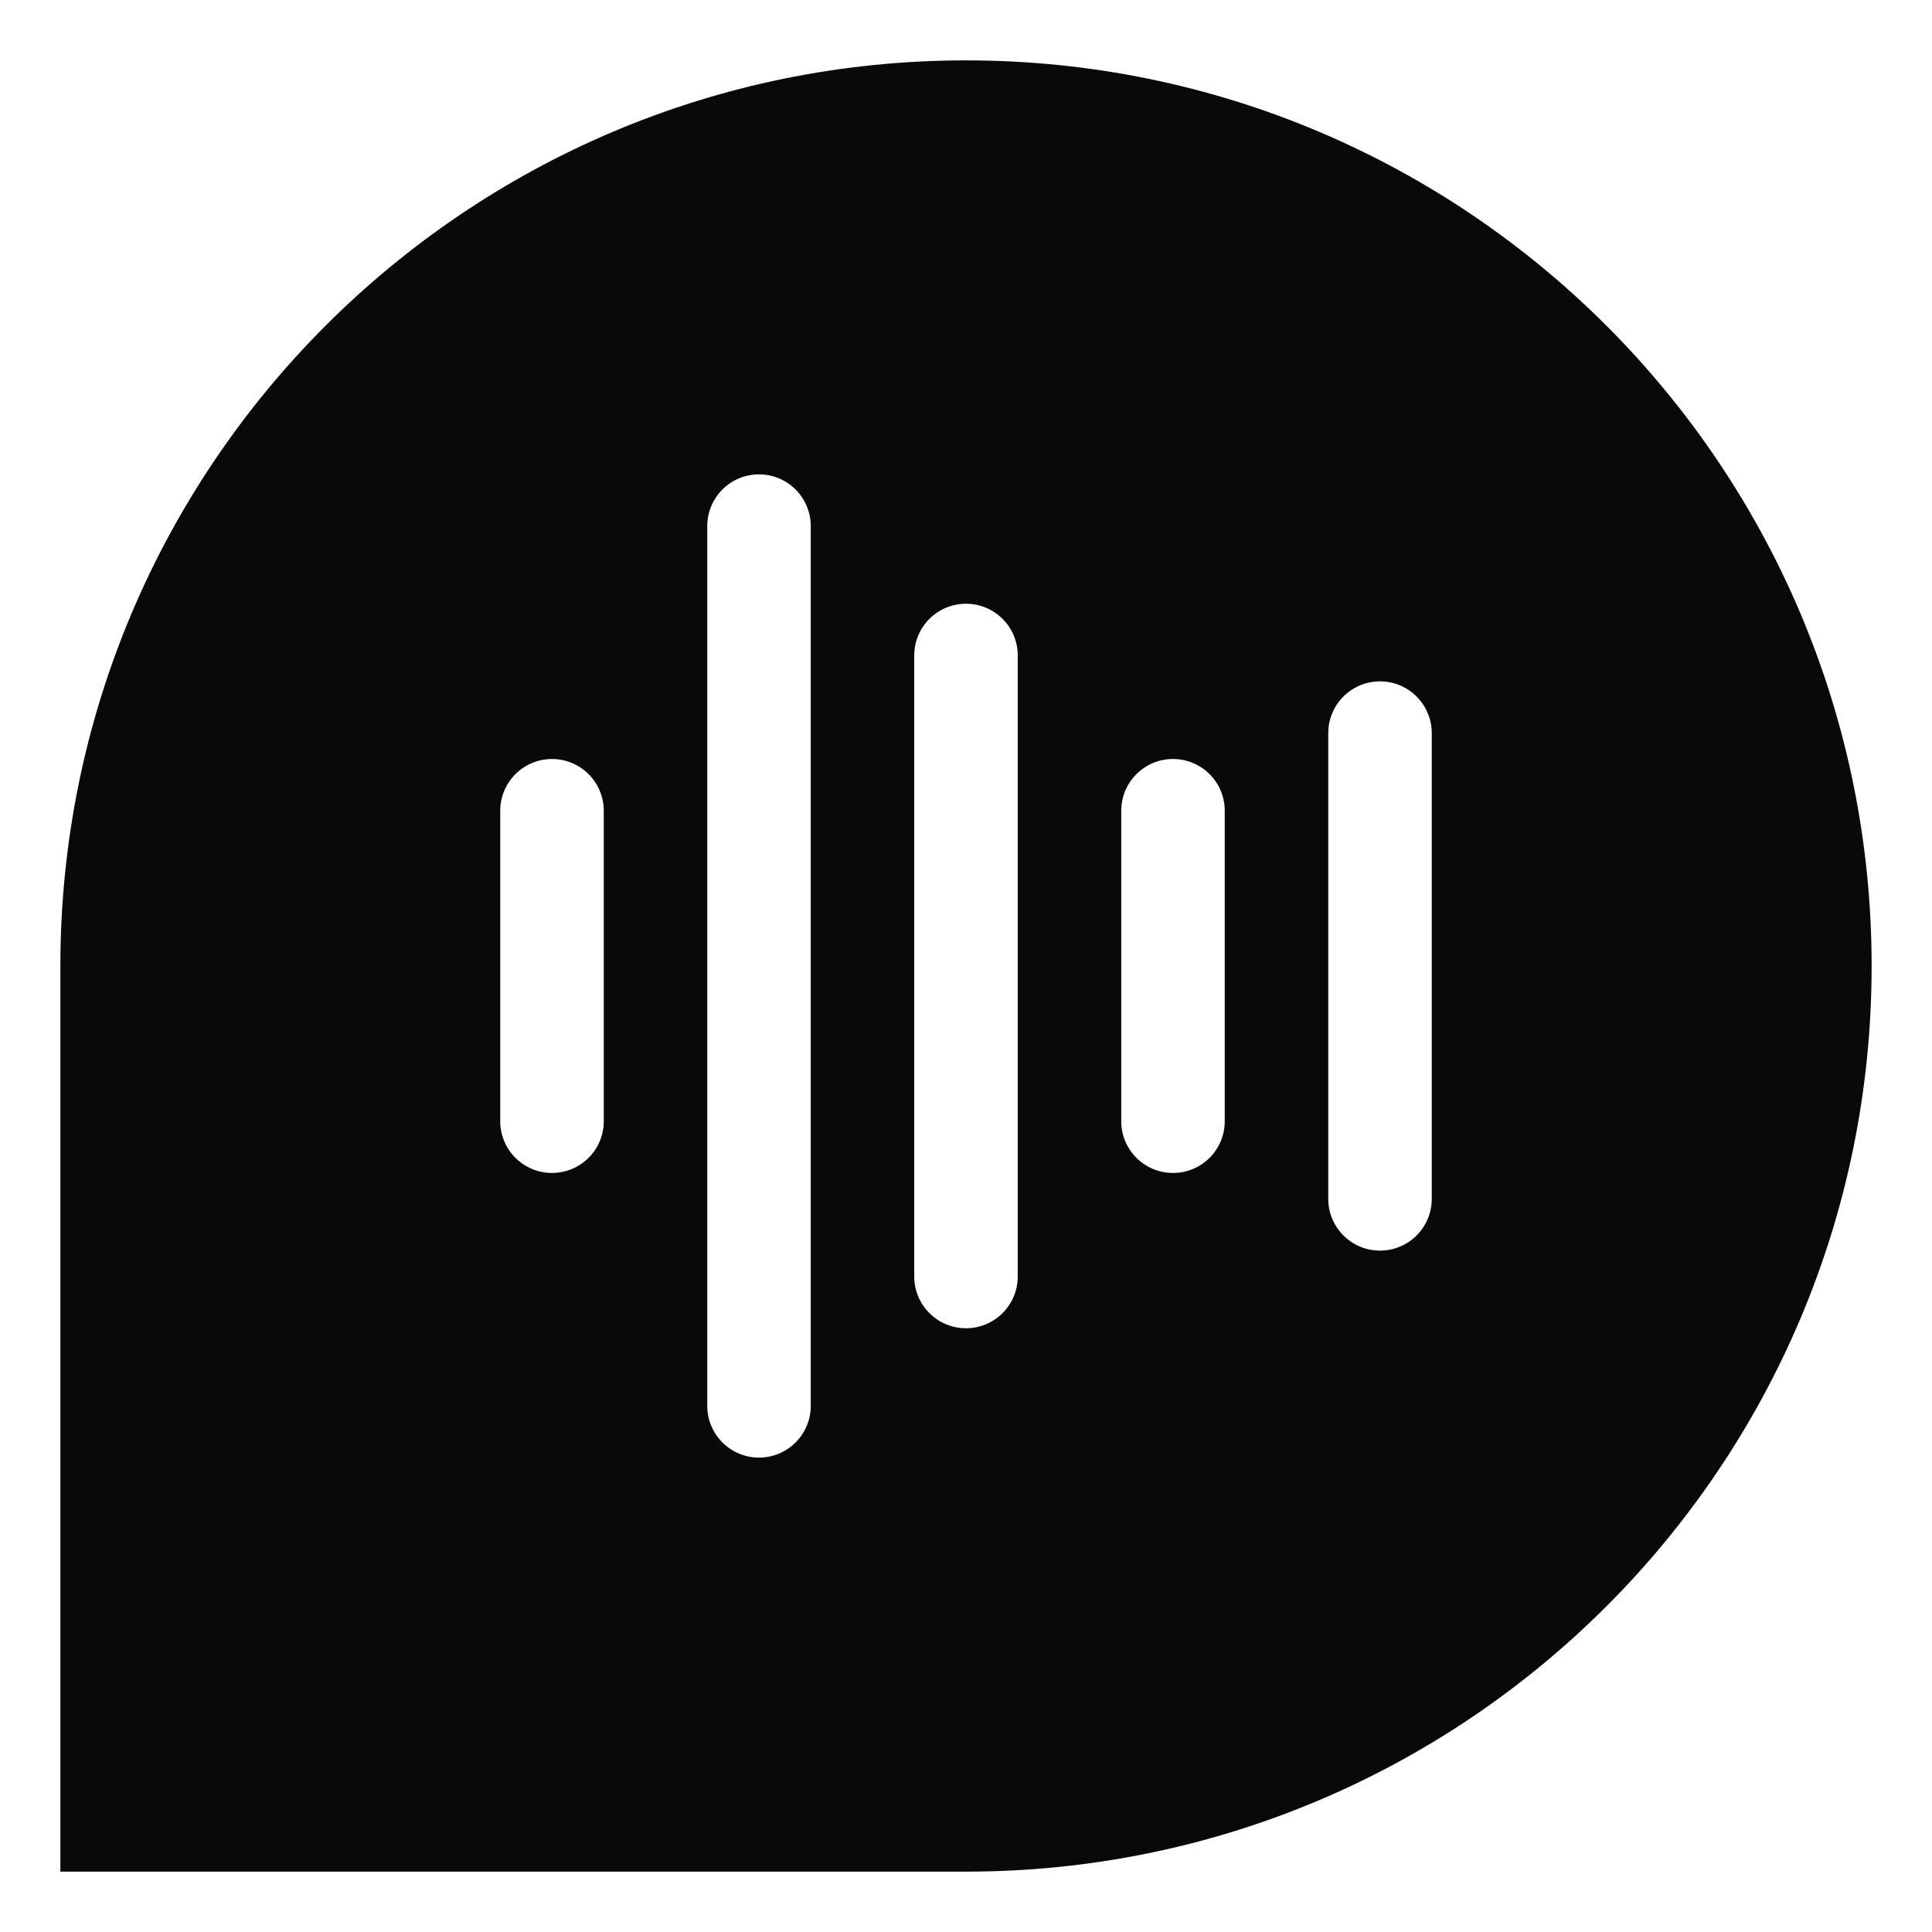 <svg width="64" height="64" viewBox="0 0 64 64" fill="none" xmlns="http://www.w3.org/2000/svg">
<path d="M32 2C48.569 2 62 15.431 62 32C62 48.569 48.569 62 32 62H2V32C2 15.431 15.431 2 32 2ZM25.143 15.714C24.196 15.714 23.429 16.481 23.429 17.428V46.571C23.429 47.518 24.196 48.285 25.143 48.285C26.089 48.285 26.857 47.518 26.857 46.571V17.428C26.857 16.481 26.089 15.714 25.143 15.714ZM32 20C31.053 20 30.285 20.767 30.285 21.714V42.285C30.285 43.232 31.053 44 32 44C32.947 44 33.714 43.232 33.714 42.285V21.714C33.714 20.767 32.947 20 32 20ZM45.714 22.571C44.767 22.572 44 23.339 44 24.285V39.714C44 40.66 44.767 41.428 45.714 41.428C46.661 41.428 47.429 40.661 47.429 39.714V24.285C47.428 23.339 46.66 22.571 45.714 22.571ZM18.285 25.143C17.339 25.143 16.572 25.91 16.571 26.856V37.143C16.571 38.089 17.339 38.856 18.285 38.856C19.232 38.856 20 38.089 20 37.143V26.856C20 25.91 19.232 25.143 18.285 25.143ZM38.857 25.143C37.911 25.143 37.143 25.91 37.143 26.856V37.143C37.143 38.089 37.911 38.856 38.857 38.856C39.804 38.856 40.571 38.089 40.571 37.143V26.856C40.571 25.91 39.804 25.143 38.857 25.143Z" fill="#09090B"/>
</svg>
